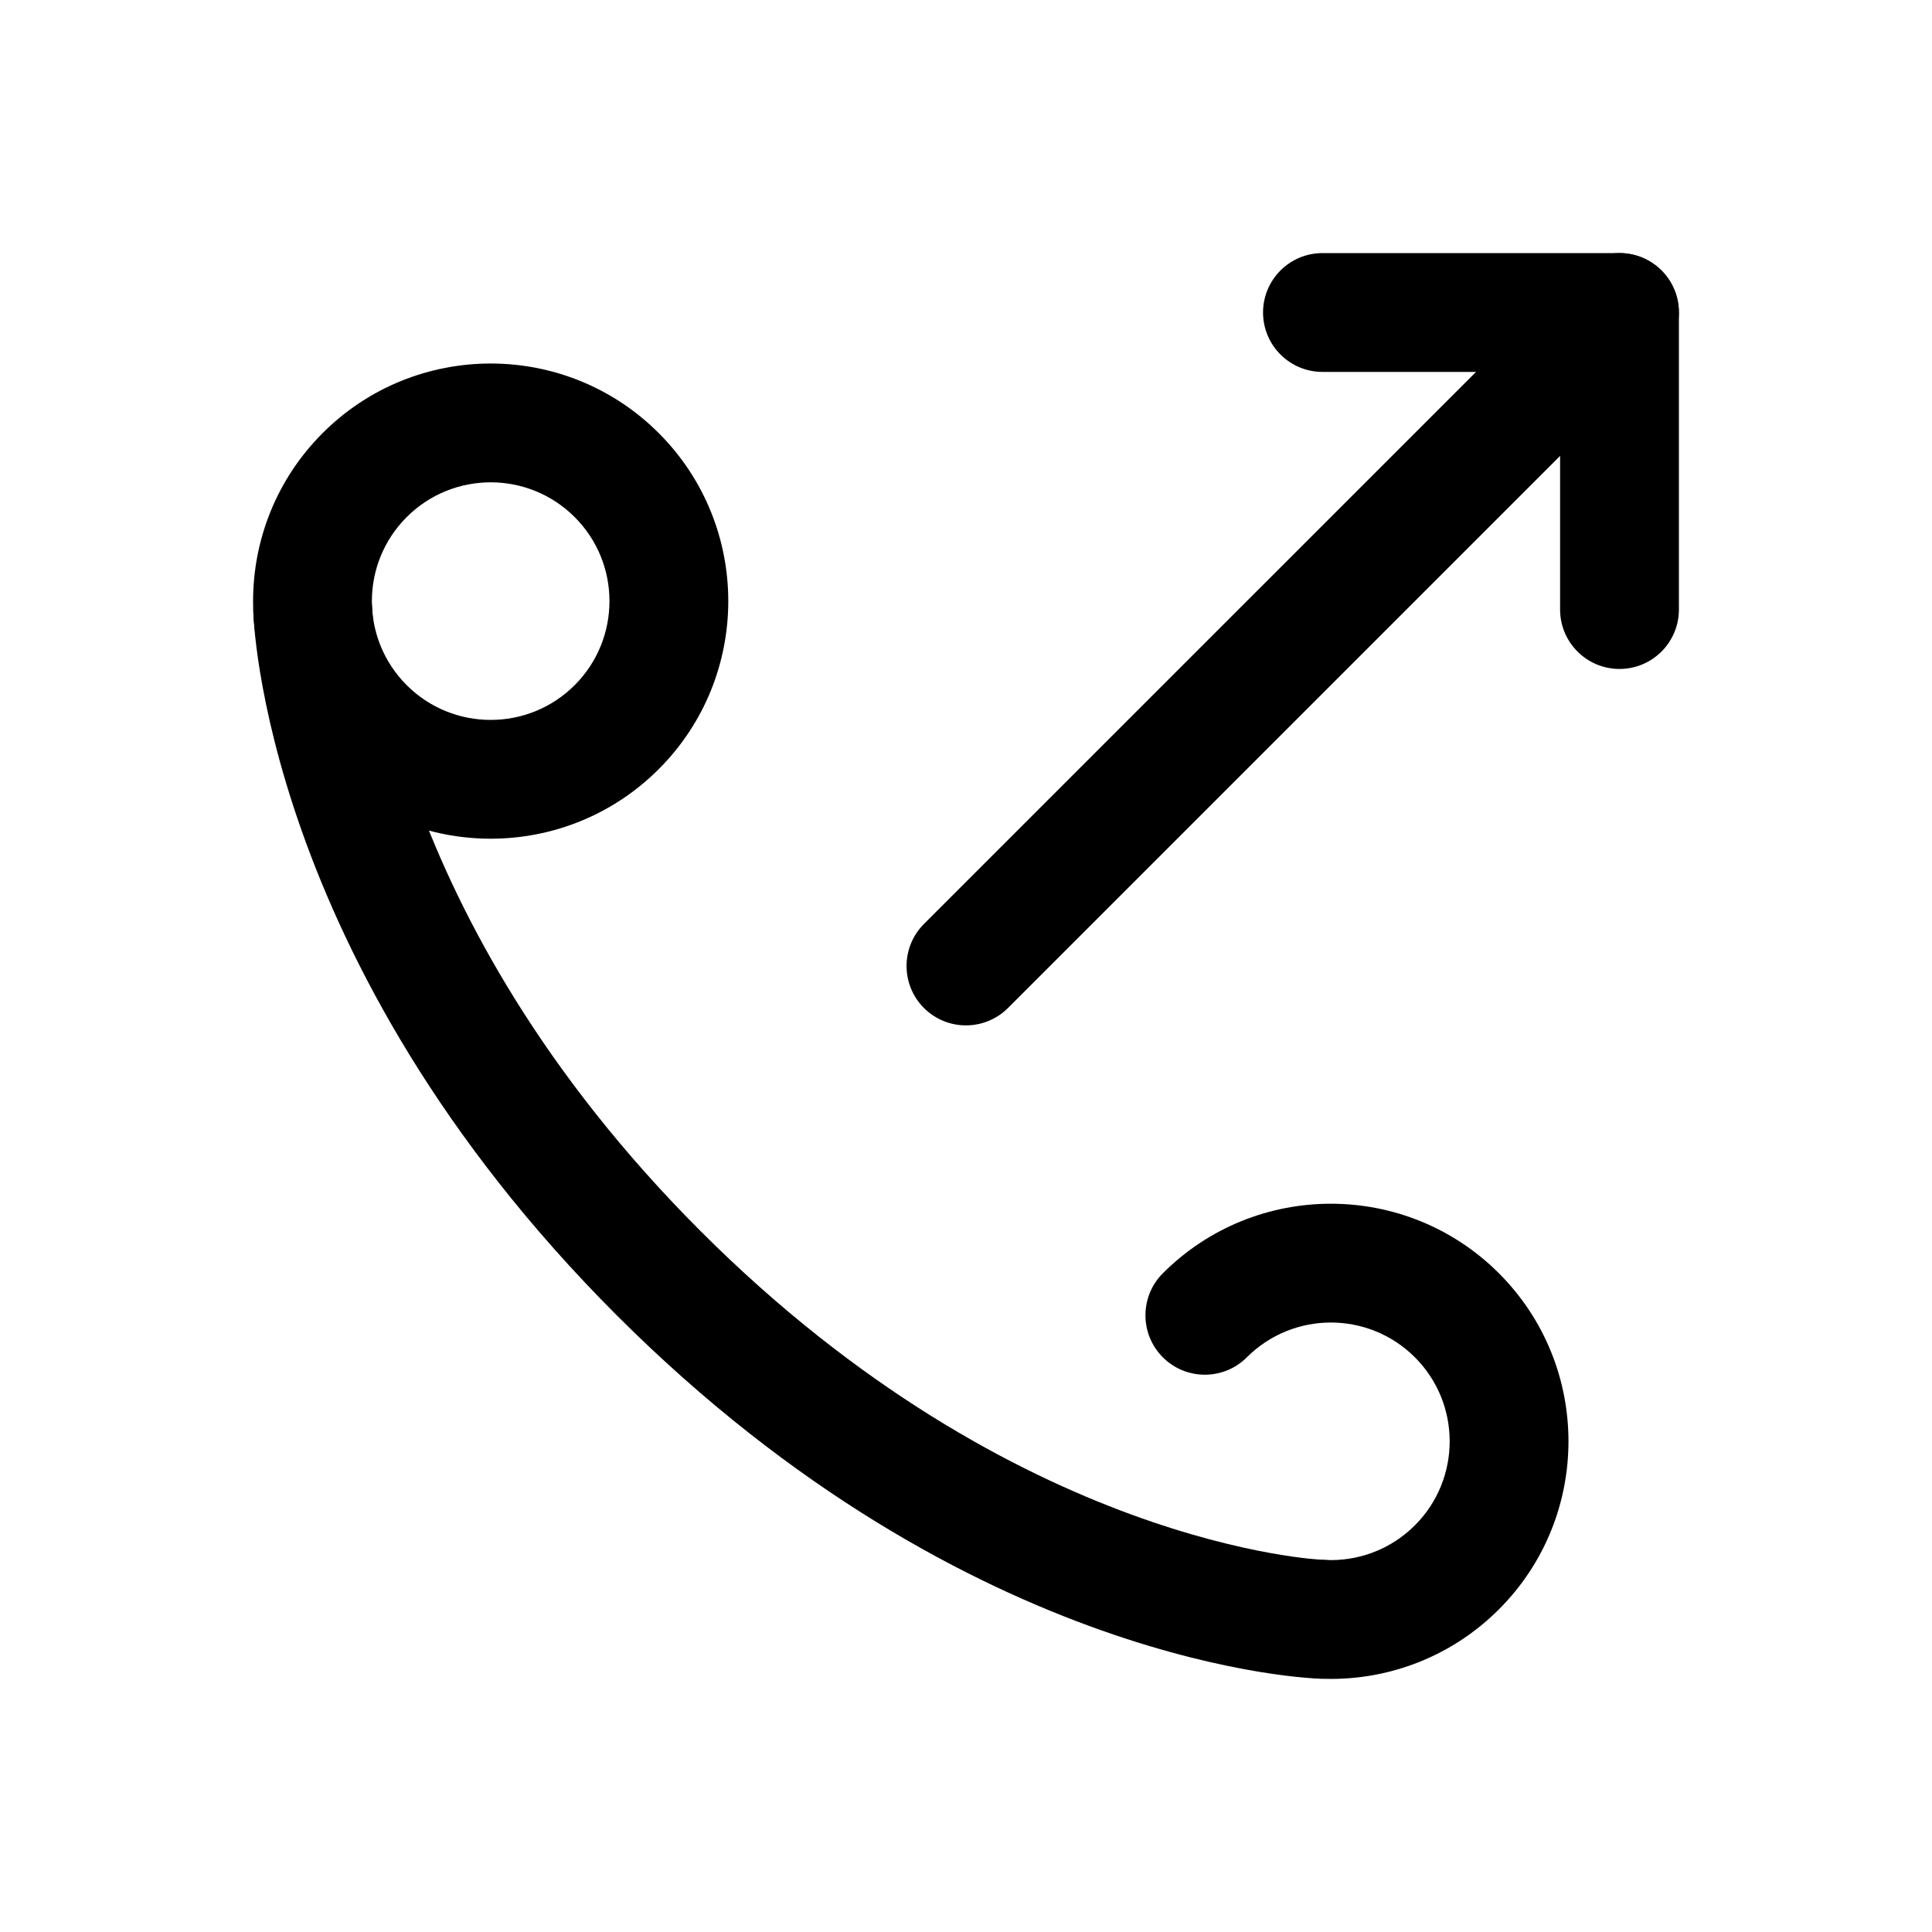 <?xml version="1.0" encoding="UTF-8"?>
<!-- Uploaded to: SVG Repo, www.svgrepo.com, Generator: SVG Repo Mixer Tools -->
<svg fill="#000000" width="800px" height="800px" version="1.1" viewBox="144 144 512 512" xmlns="http://www.w3.org/2000/svg">
 <g fill-rule="evenodd">
  <path d="m318.57 258.77c-24.578-24.578-64.488-24.578-89.066 0-24.578 24.578-24.578 64.488 0 89.062 24.578 24.578 64.488 24.578 89.066 0 24.574-24.574 24.574-64.484 0-89.062zm-22.27 22.27c12.289 12.289 12.289 32.234 0 44.527-12.289 12.289-32.238 12.289-44.527 0-12.293-12.293-12.293-32.238 0-44.527 12.289-12.293 32.238-12.293 44.527 0z"/>
  <path d="m474.43 503.7c12.293-12.289 32.238-12.289 44.531 0 12.289 12.293 12.289 32.238 0 44.527-6.523 6.523-15.211 9.582-23.762 9.18-8.676-0.406-16.051 6.309-16.461 14.992-0.402 8.68 6.312 16.059 14.992 16.461 17.094 0.805 34.453-5.32 47.496-18.363 24.578-24.578 24.578-64.488 0-89.066-24.574-24.574-64.488-24.574-89.062 0-6.144 6.148-6.144 16.125 0 22.27 6.144 6.144 16.121 6.144 22.266 0z"/>
  <path d="m211.15 306.4s2.016 91.895 96.285 186.16c94.27 94.27 186.16 96.289 186.16 96.289 8.684 0.266 15.949-6.578 16.215-15.262 0.266-8.688-6.578-15.953-15.262-16.215 0 0-80.992-3.223-164.85-87.078-83.855-83.852-87.074-164.85-87.074-164.85-0.266-8.68-7.531-15.523-16.215-15.258-8.688 0.266-15.527 7.531-15.262 16.211z"/>
  <path d="m411.13 411.13 173.18-173.18c6.141-6.148 6.141-16.121 0-22.27-6.144-6.141-16.117-6.141-22.266 0l-173.19 173.18c-6.141 6.148-6.141 16.121 0 22.27 6.148 6.141 16.121 6.141 22.27 0z"/>
  <path d="m557.44 242.56h-62.977c-8.688 0-15.742-7.055-15.742-15.746 0-8.688 7.055-15.742 15.742-15.742h78.723c8.699 0 15.742 7.047 15.742 15.742v78.723c0 8.691-7.051 15.742-15.742 15.742s-15.746-7.051-15.746-15.742z"/>
 </g>
</svg>